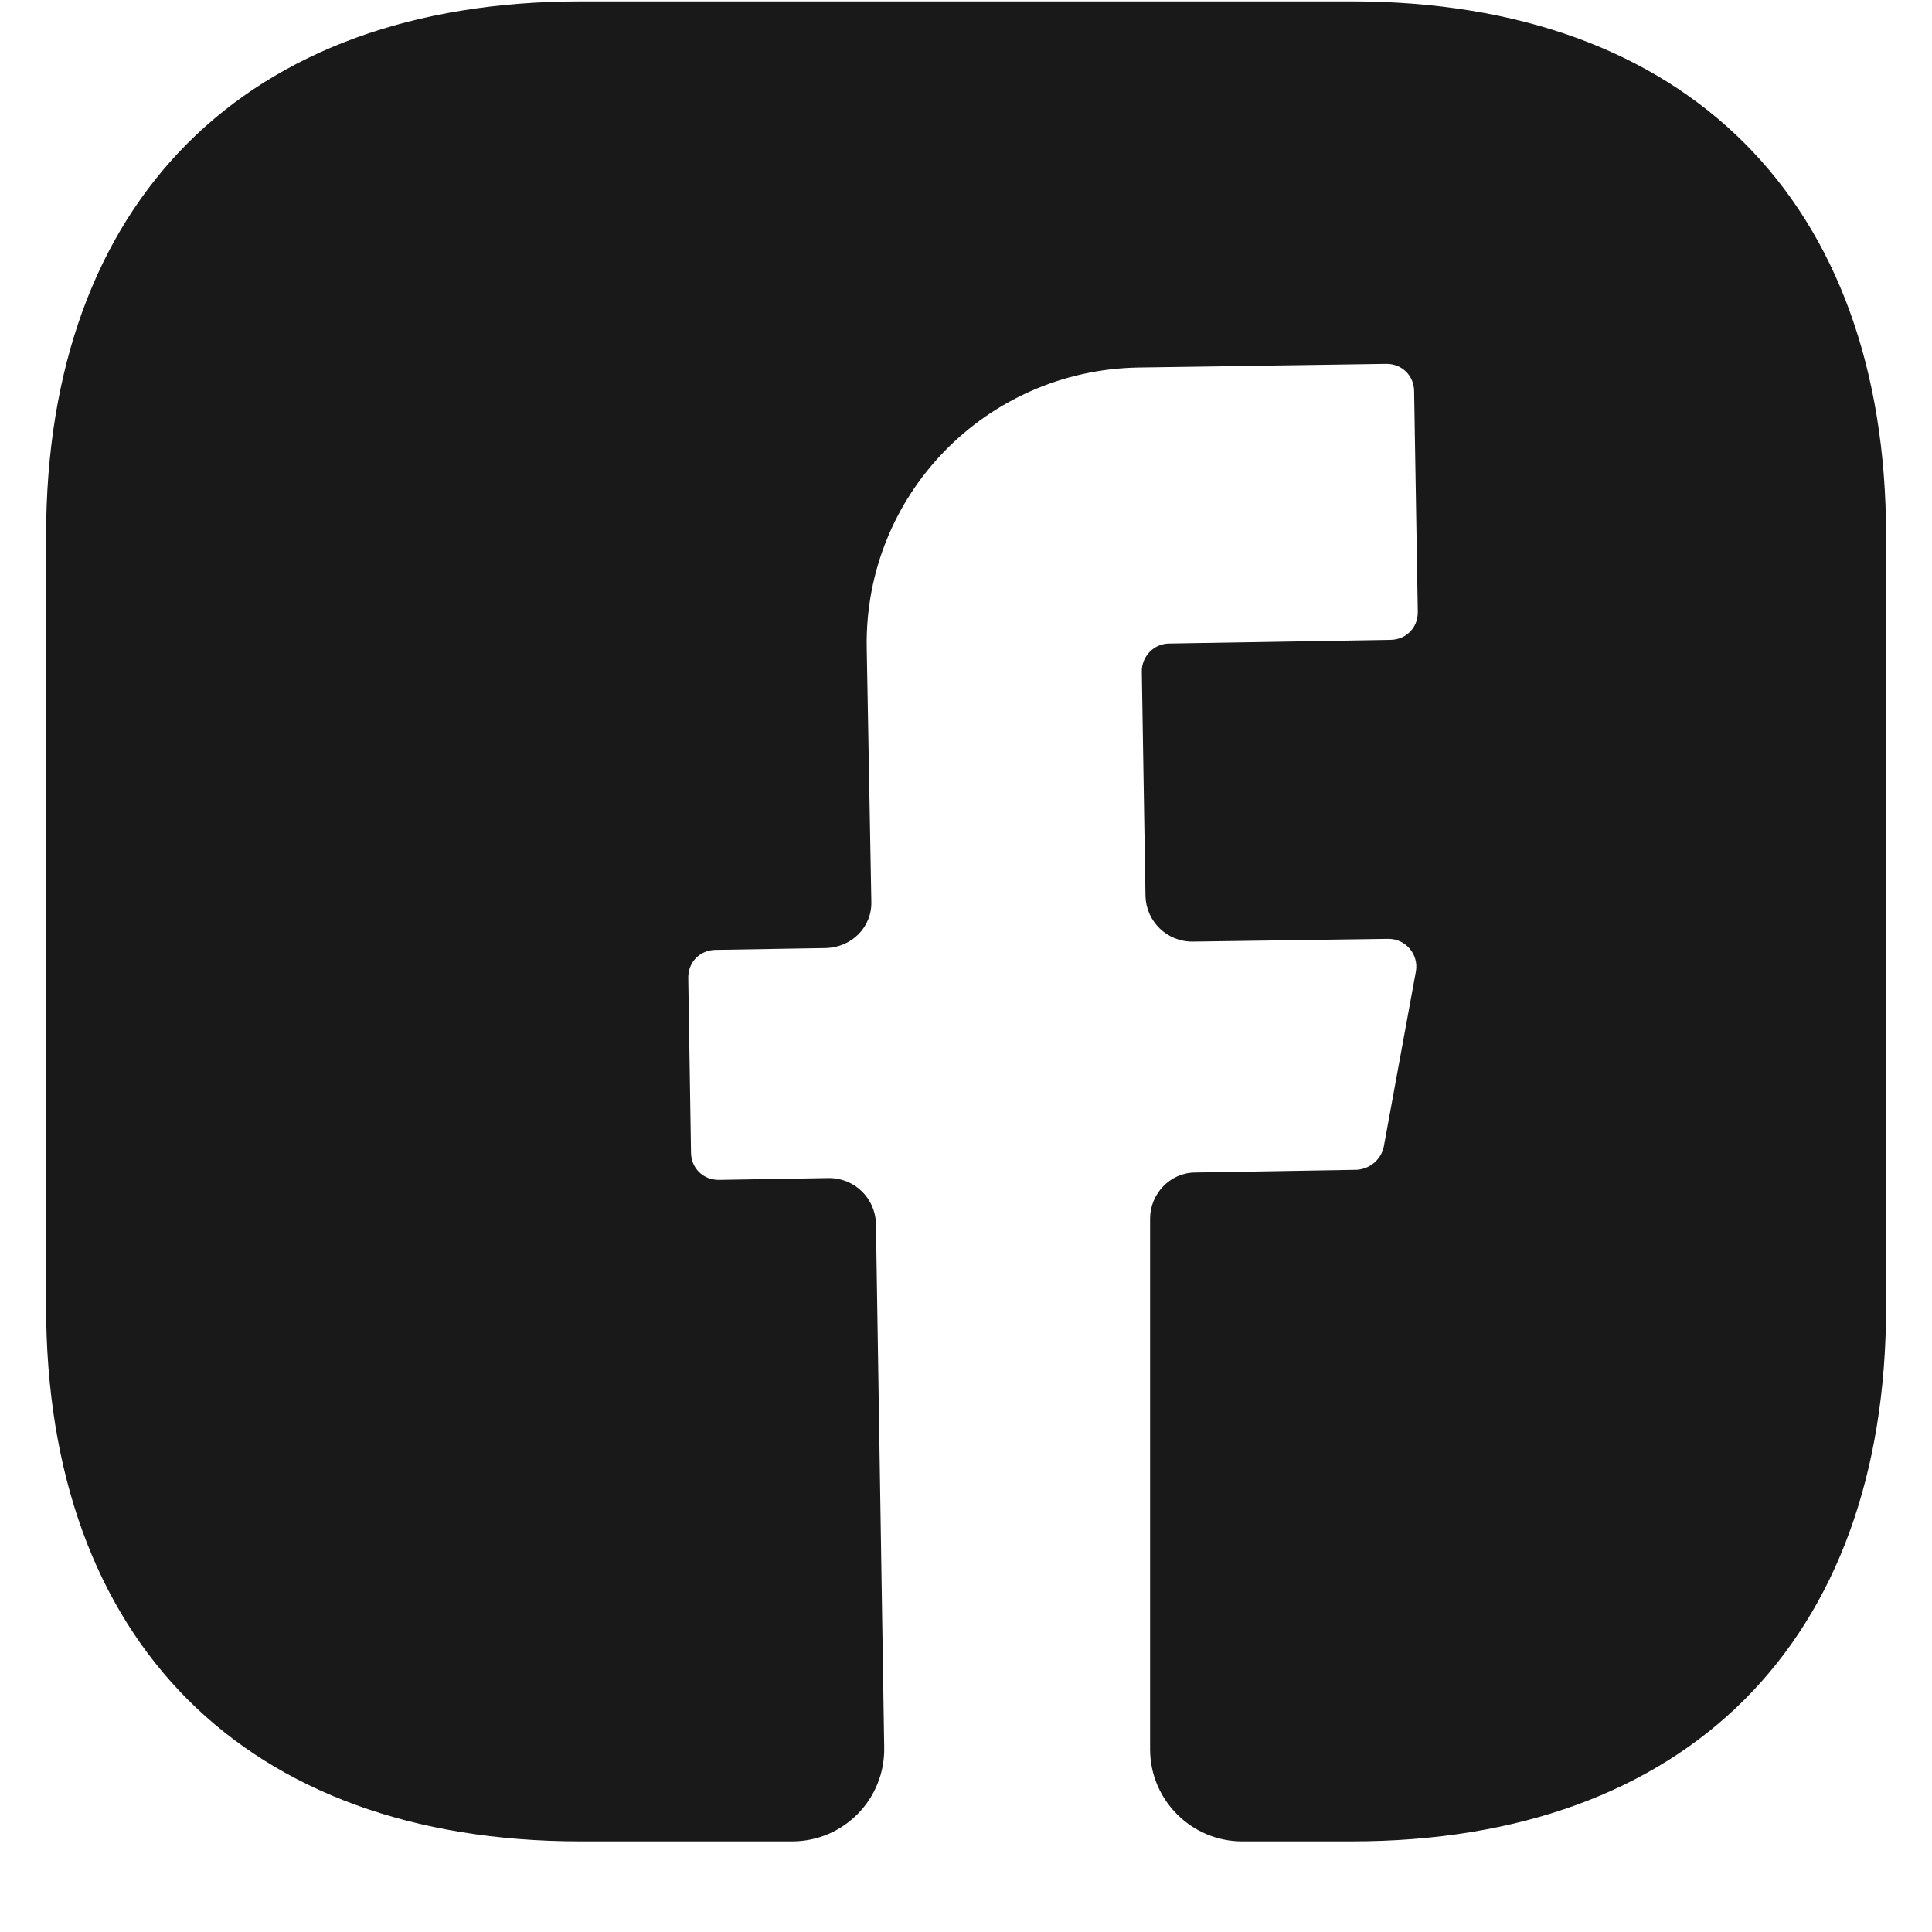 <?xml version="1.0" encoding="UTF-8"?> <svg xmlns="http://www.w3.org/2000/svg" width="21" height="21" viewBox="0 0 21 21" fill="none"><path d="M20.501 14.205C20.501 17.845 18.331 20.015 14.691 20.015H13.501C12.951 20.015 12.501 19.565 12.501 19.015V13.245C12.501 12.975 12.721 12.745 12.991 12.745L14.751 12.715C14.891 12.705 15.011 12.605 15.041 12.465L15.391 10.555C15.421 10.375 15.281 10.205 15.091 10.205L12.961 10.235C12.681 10.235 12.461 10.015 12.451 9.745L12.411 7.295C12.411 7.135 12.541 6.995 12.711 6.995L15.111 6.955C15.281 6.955 15.411 6.825 15.411 6.655L15.371 4.255C15.371 4.085 15.241 3.955 15.071 3.955L12.371 3.995C10.711 4.025 9.391 5.385 9.421 7.045L9.471 9.795C9.481 10.075 9.261 10.295 8.981 10.305L7.781 10.325C7.611 10.325 7.481 10.455 7.481 10.625L7.511 12.525C7.511 12.695 7.641 12.825 7.811 12.825L9.011 12.805C9.291 12.805 9.511 13.025 9.521 13.295L9.611 18.995C9.621 19.555 9.171 20.015 8.611 20.015H6.311C2.671 20.015 0.501 17.845 0.501 14.195V5.825C0.501 2.185 2.671 0.015 6.311 0.015H14.691C18.331 0.015 20.501 2.185 20.501 5.825V14.205Z" fill="#191919"></path></svg> 